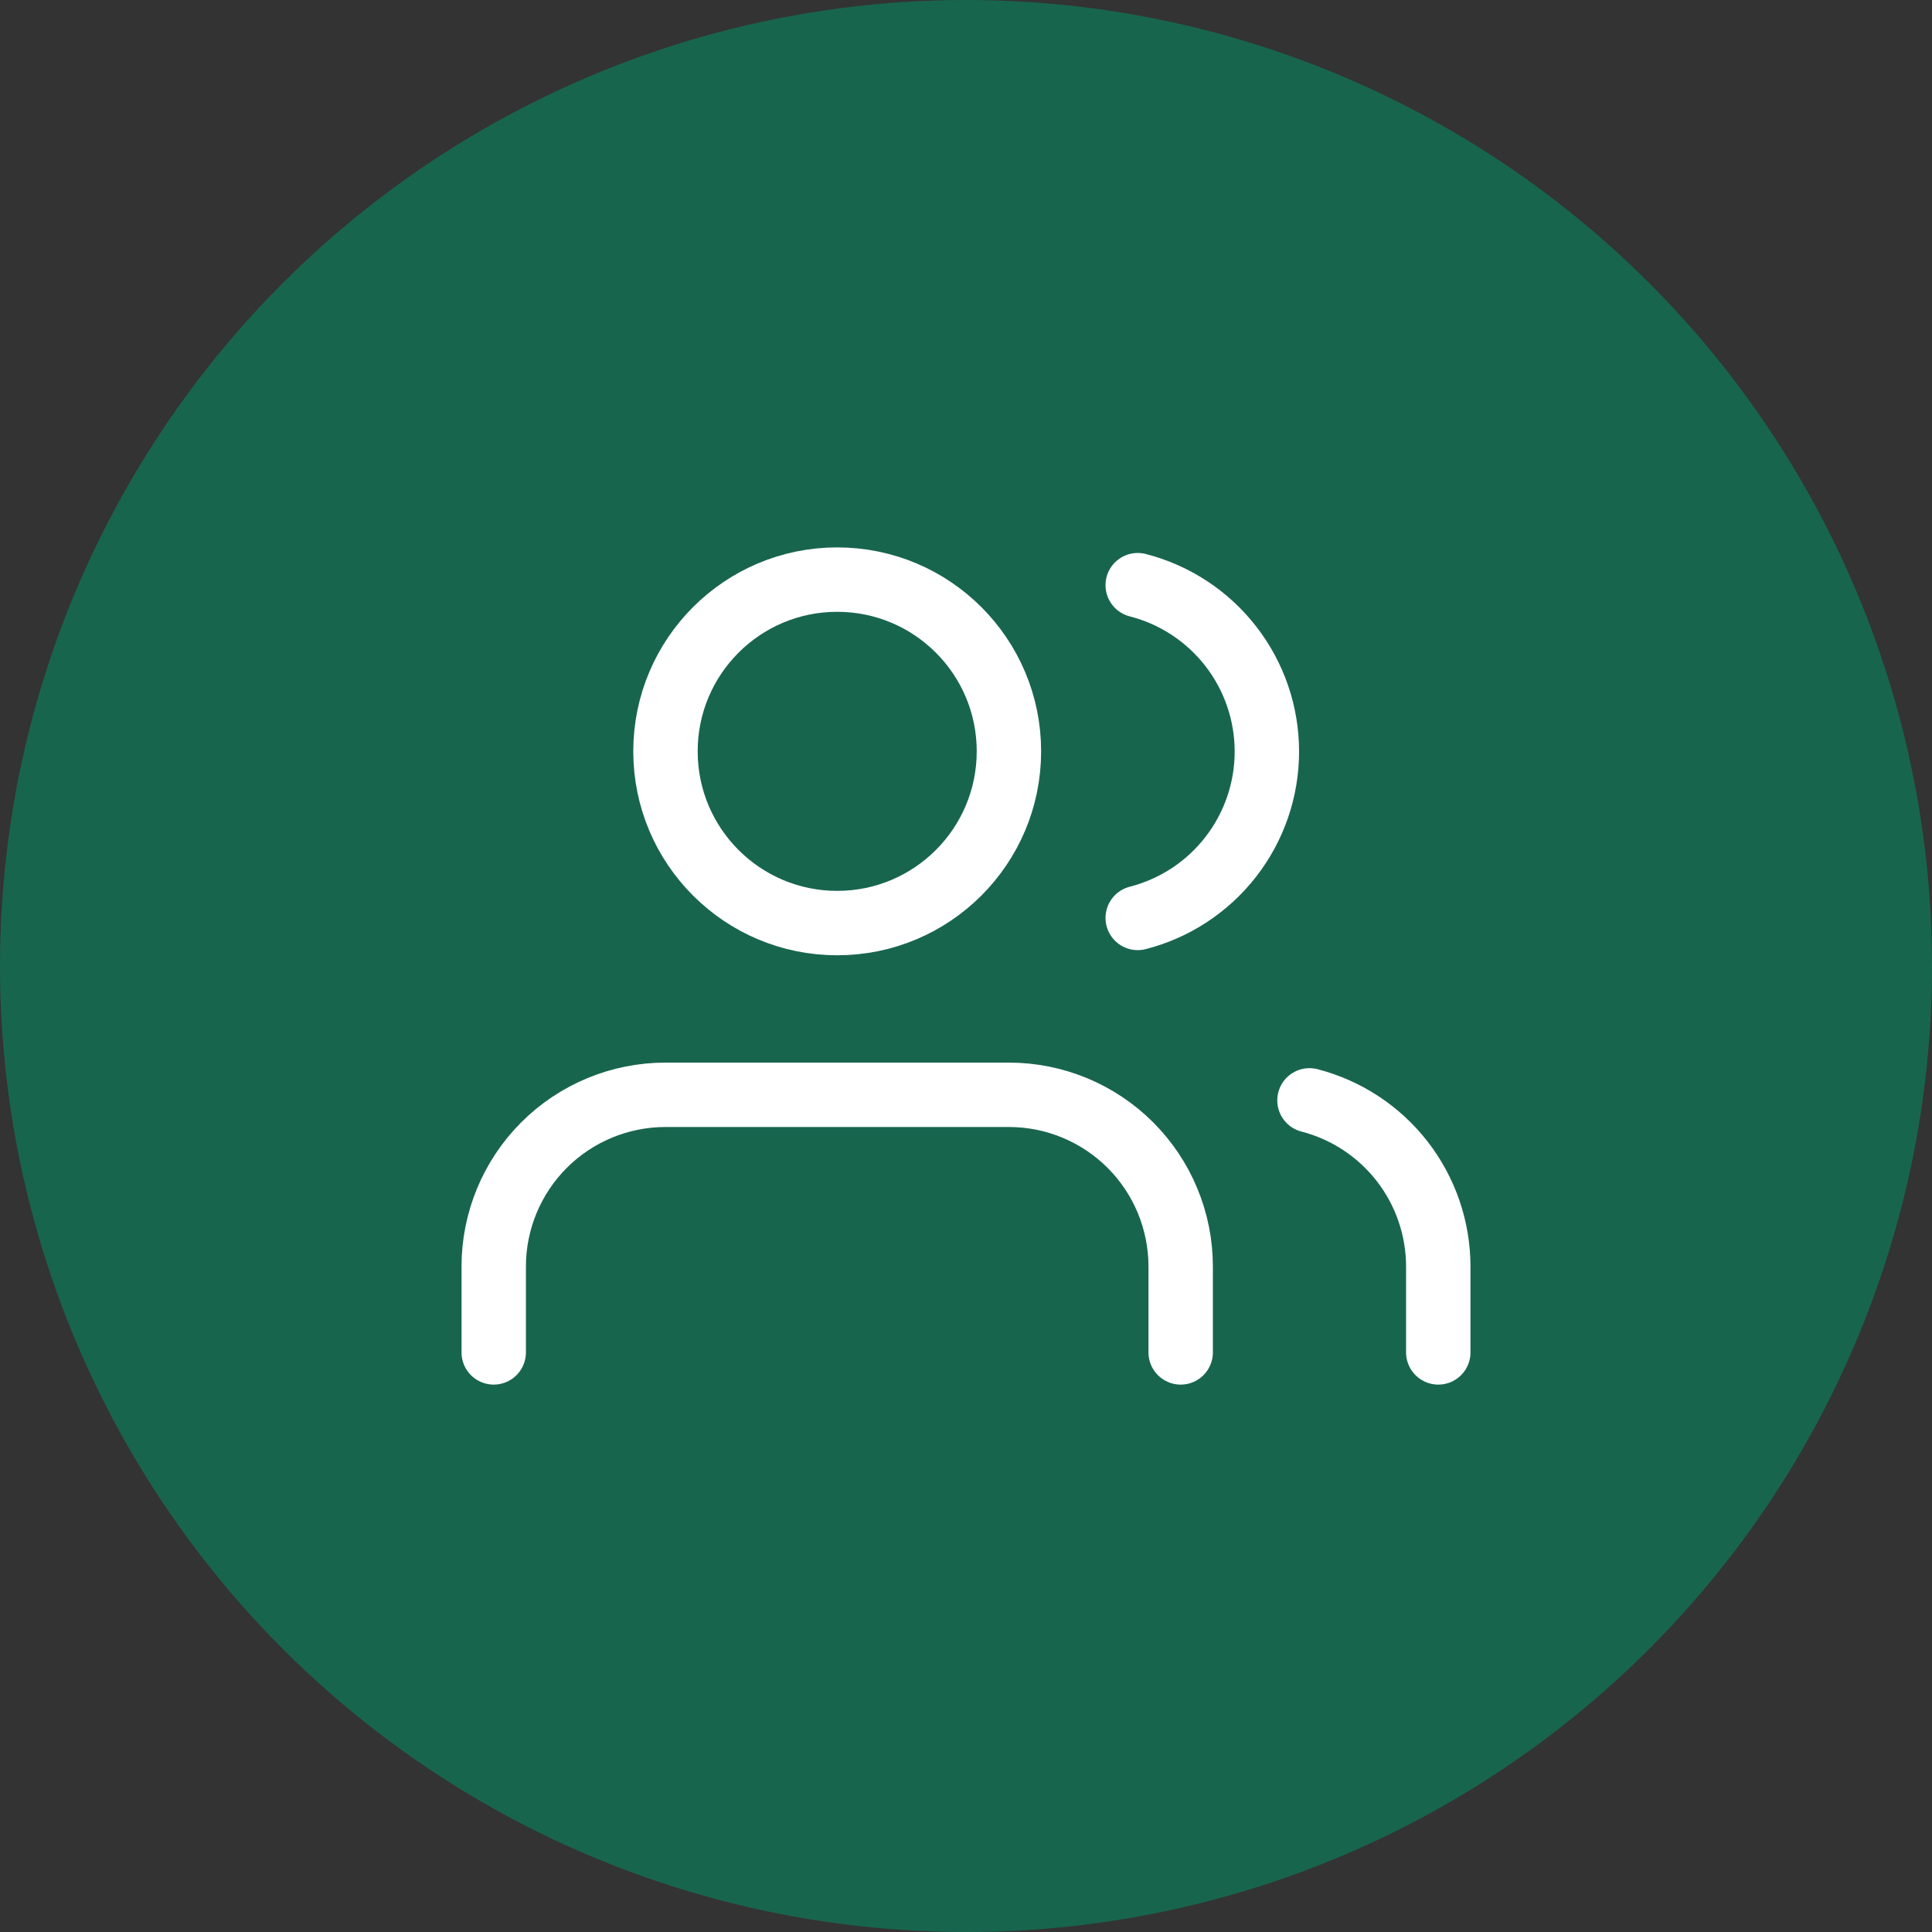 <?xml version="1.0" encoding="UTF-8"?> <svg xmlns="http://www.w3.org/2000/svg" width="60" height="60" viewBox="0 0 60 60" fill="none"><rect x="0" y="0" width="60" height="60" fill="#333333" stroke="none"/> <circle cx="30" cy="30" r="30" fill="#18654E"></circle> <path d="M36.667 42V39.333C36.667 37.919 36.105 36.562 35.105 35.562C34.104 34.562 32.748 34 31.333 34H20.667C19.252 34 17.895 34.562 16.895 35.562C15.895 36.562 15.333 37.919 15.333 39.333V42" stroke="white" stroke-width="2" stroke-linecap="round" stroke-linejoin="round"></path> <path d="M26 28.667C28.946 28.667 31.333 26.279 31.333 23.333C31.333 20.388 28.946 18 26 18C23.055 18 20.667 20.388 20.667 23.333C20.667 26.279 23.055 28.667 26 28.667Z" stroke="white" stroke-width="2" stroke-linecap="round" stroke-linejoin="round"></path> <path d="M44.667 42V39.333C44.666 38.152 44.273 37.004 43.549 36.07C42.825 35.136 41.811 34.469 40.667 34.173" stroke="white" stroke-width="2" stroke-linecap="round" stroke-linejoin="round"></path> <path d="M35.333 18.173C36.48 18.467 37.497 19.134 38.223 20.07C38.95 21.005 39.344 22.156 39.344 23.34C39.344 24.524 38.95 25.675 38.223 26.61C37.497 27.546 36.48 28.213 35.333 28.507" stroke="white" stroke-width="2" stroke-linecap="round" stroke-linejoin="round"></path> </svg> 